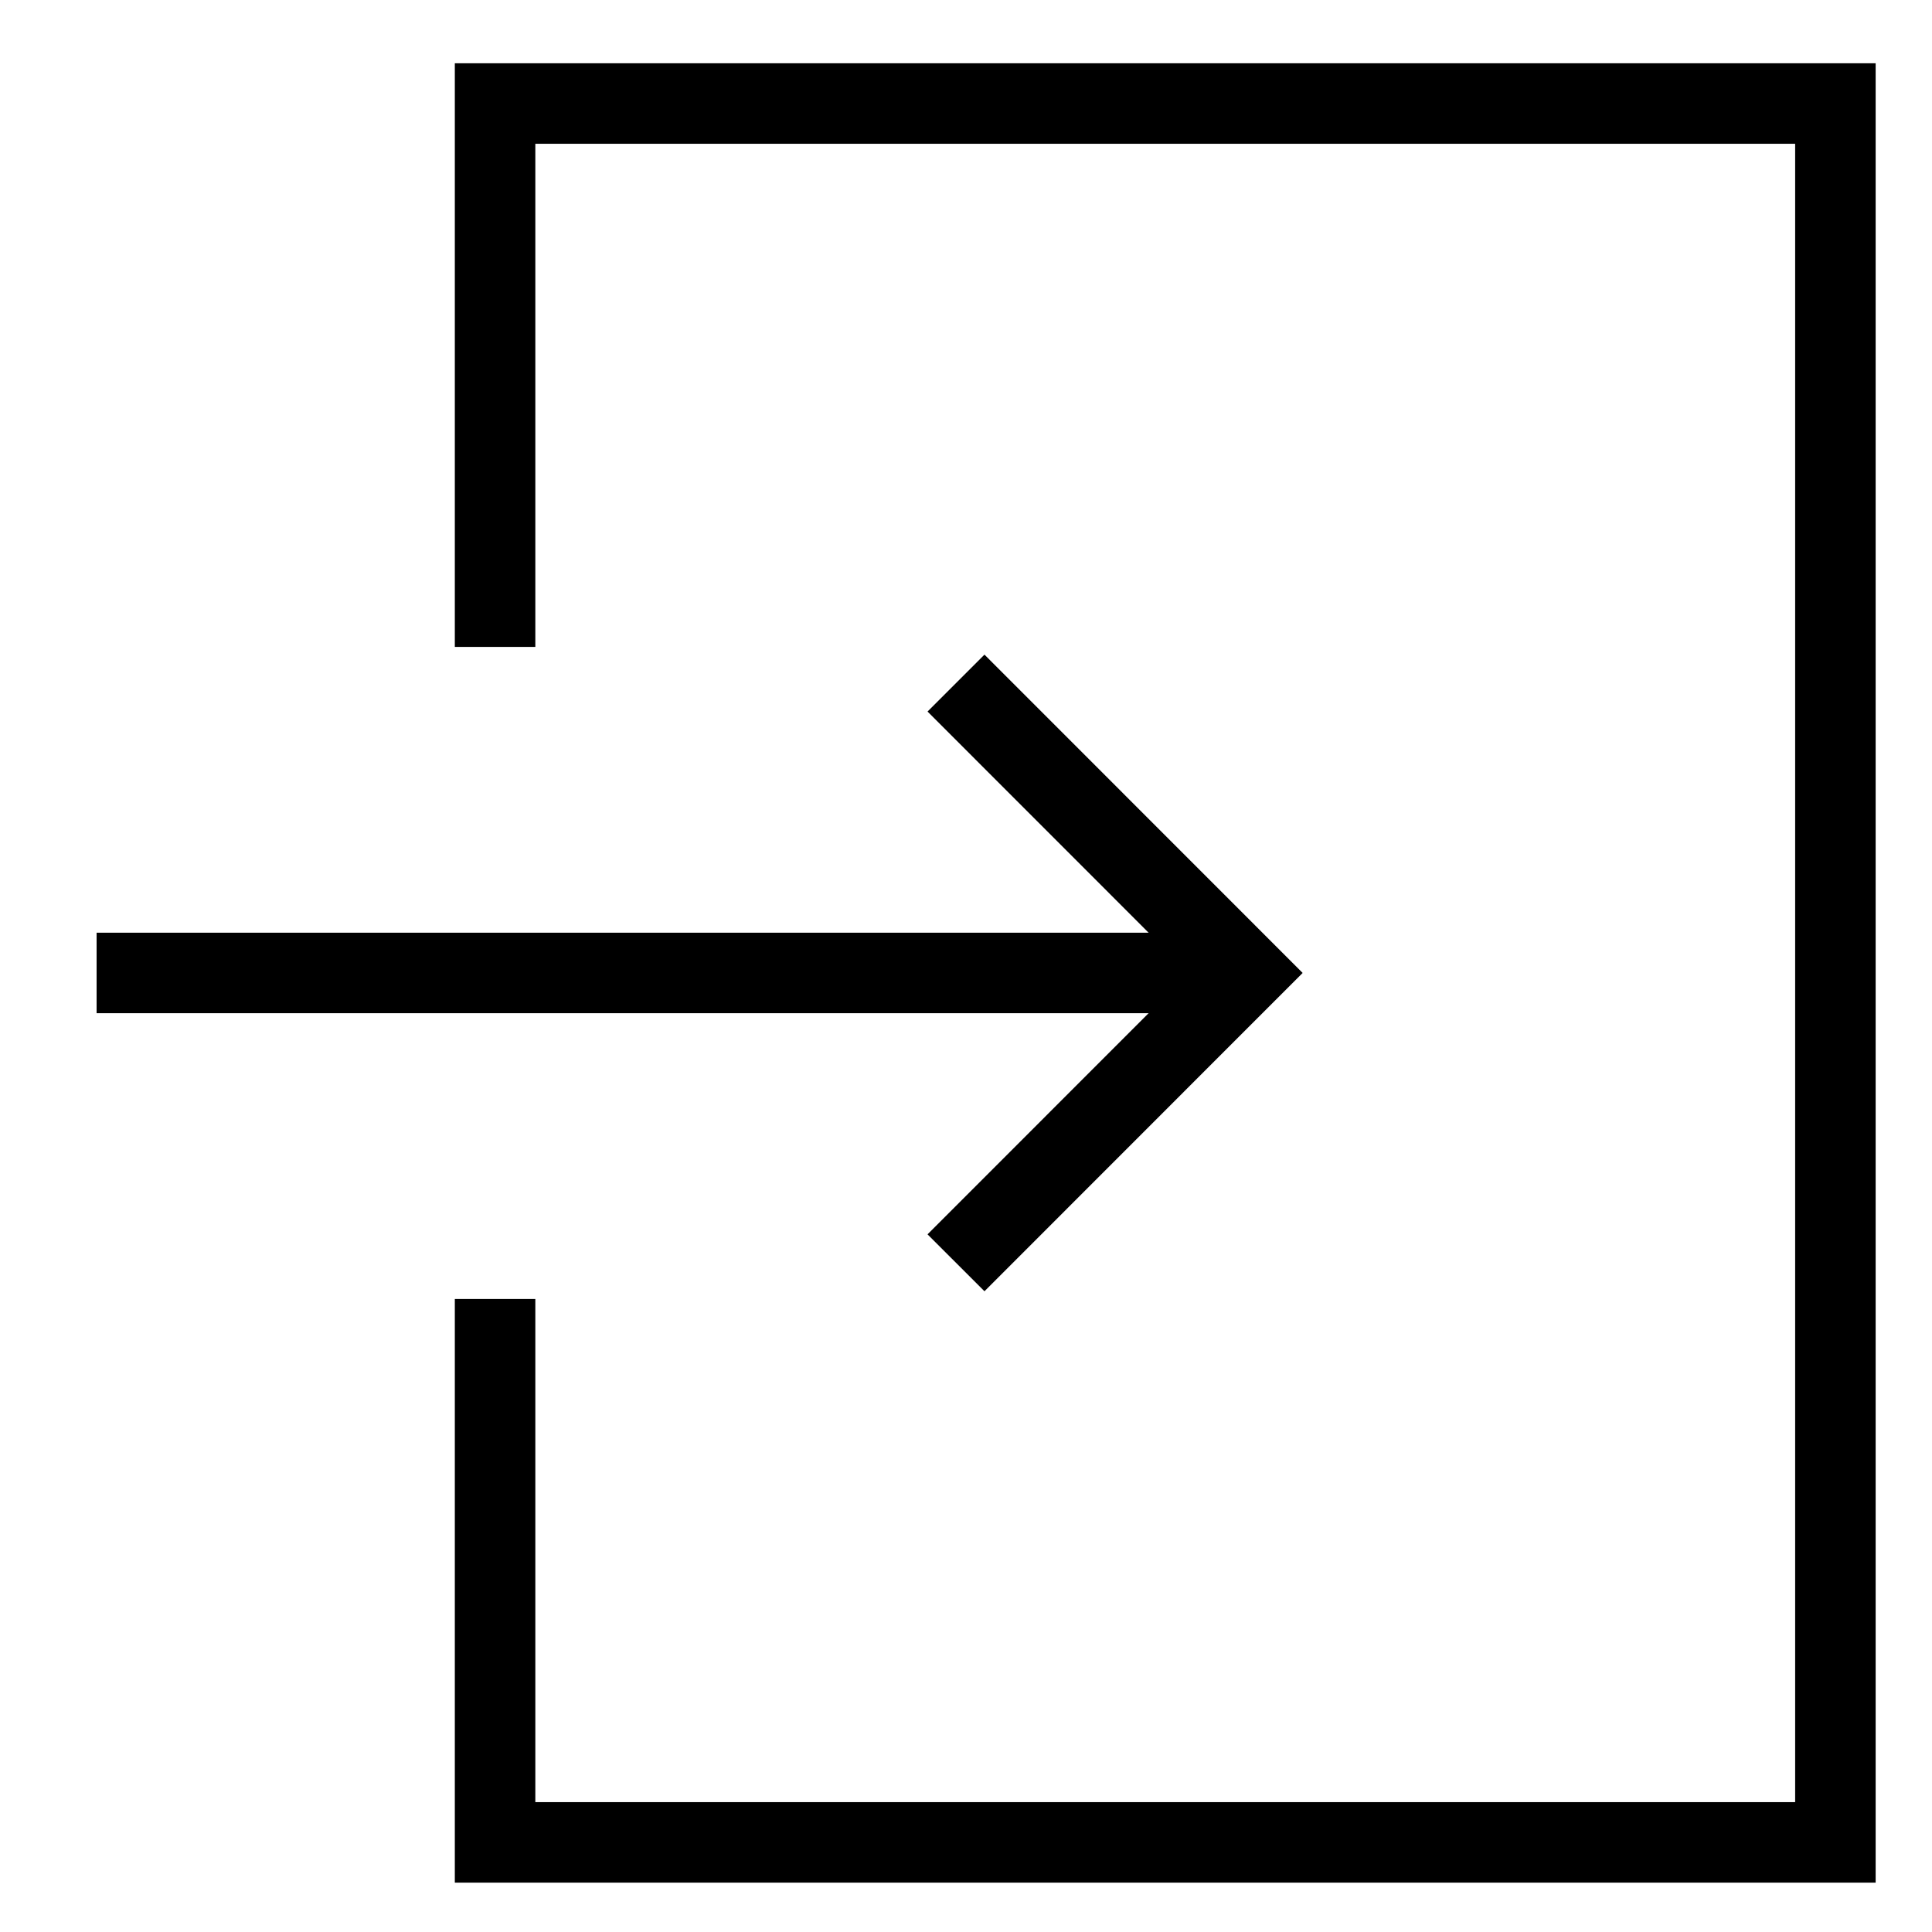 <?xml version="1.0" encoding="utf-8"?>
<svg version="1.1"  xmlns="http://www.w3.org/2000/svg" xmlns:xlink="http://www.w3.org/1999/xlink" x="0px"
	 y="0px" width="120px" height="120px" viewBox="0 0 120 120" enable-background="new 0 0 120 120">
	<g id="g413" transform="translate(106.583,44.25)">
		<path id="path415" fill="none" stroke="#000" stroke-width="5" stroke-miterlimit="10" d="M-75.833,36.432v33.752h83.25
			V-37.82h-83.25v33.751"/>
	</g>
	<g id="g417" transform="translate(115.218,48)">
		<path id="path419" fill="none" stroke="#000" stroke-width="5" stroke-miterlimit="10" d="M-37.843,12.432h-71.375"/>
	</g>
	<g id="g421" transform="translate(111.885,51.333)">
		<path id="path423" fill="none" stroke="#000" stroke-width="5" stroke-miterlimit="10" d="M-52.506-8.905L-34.51,9.098
			l-17.996,18.004"/>
	</g>
</svg>
